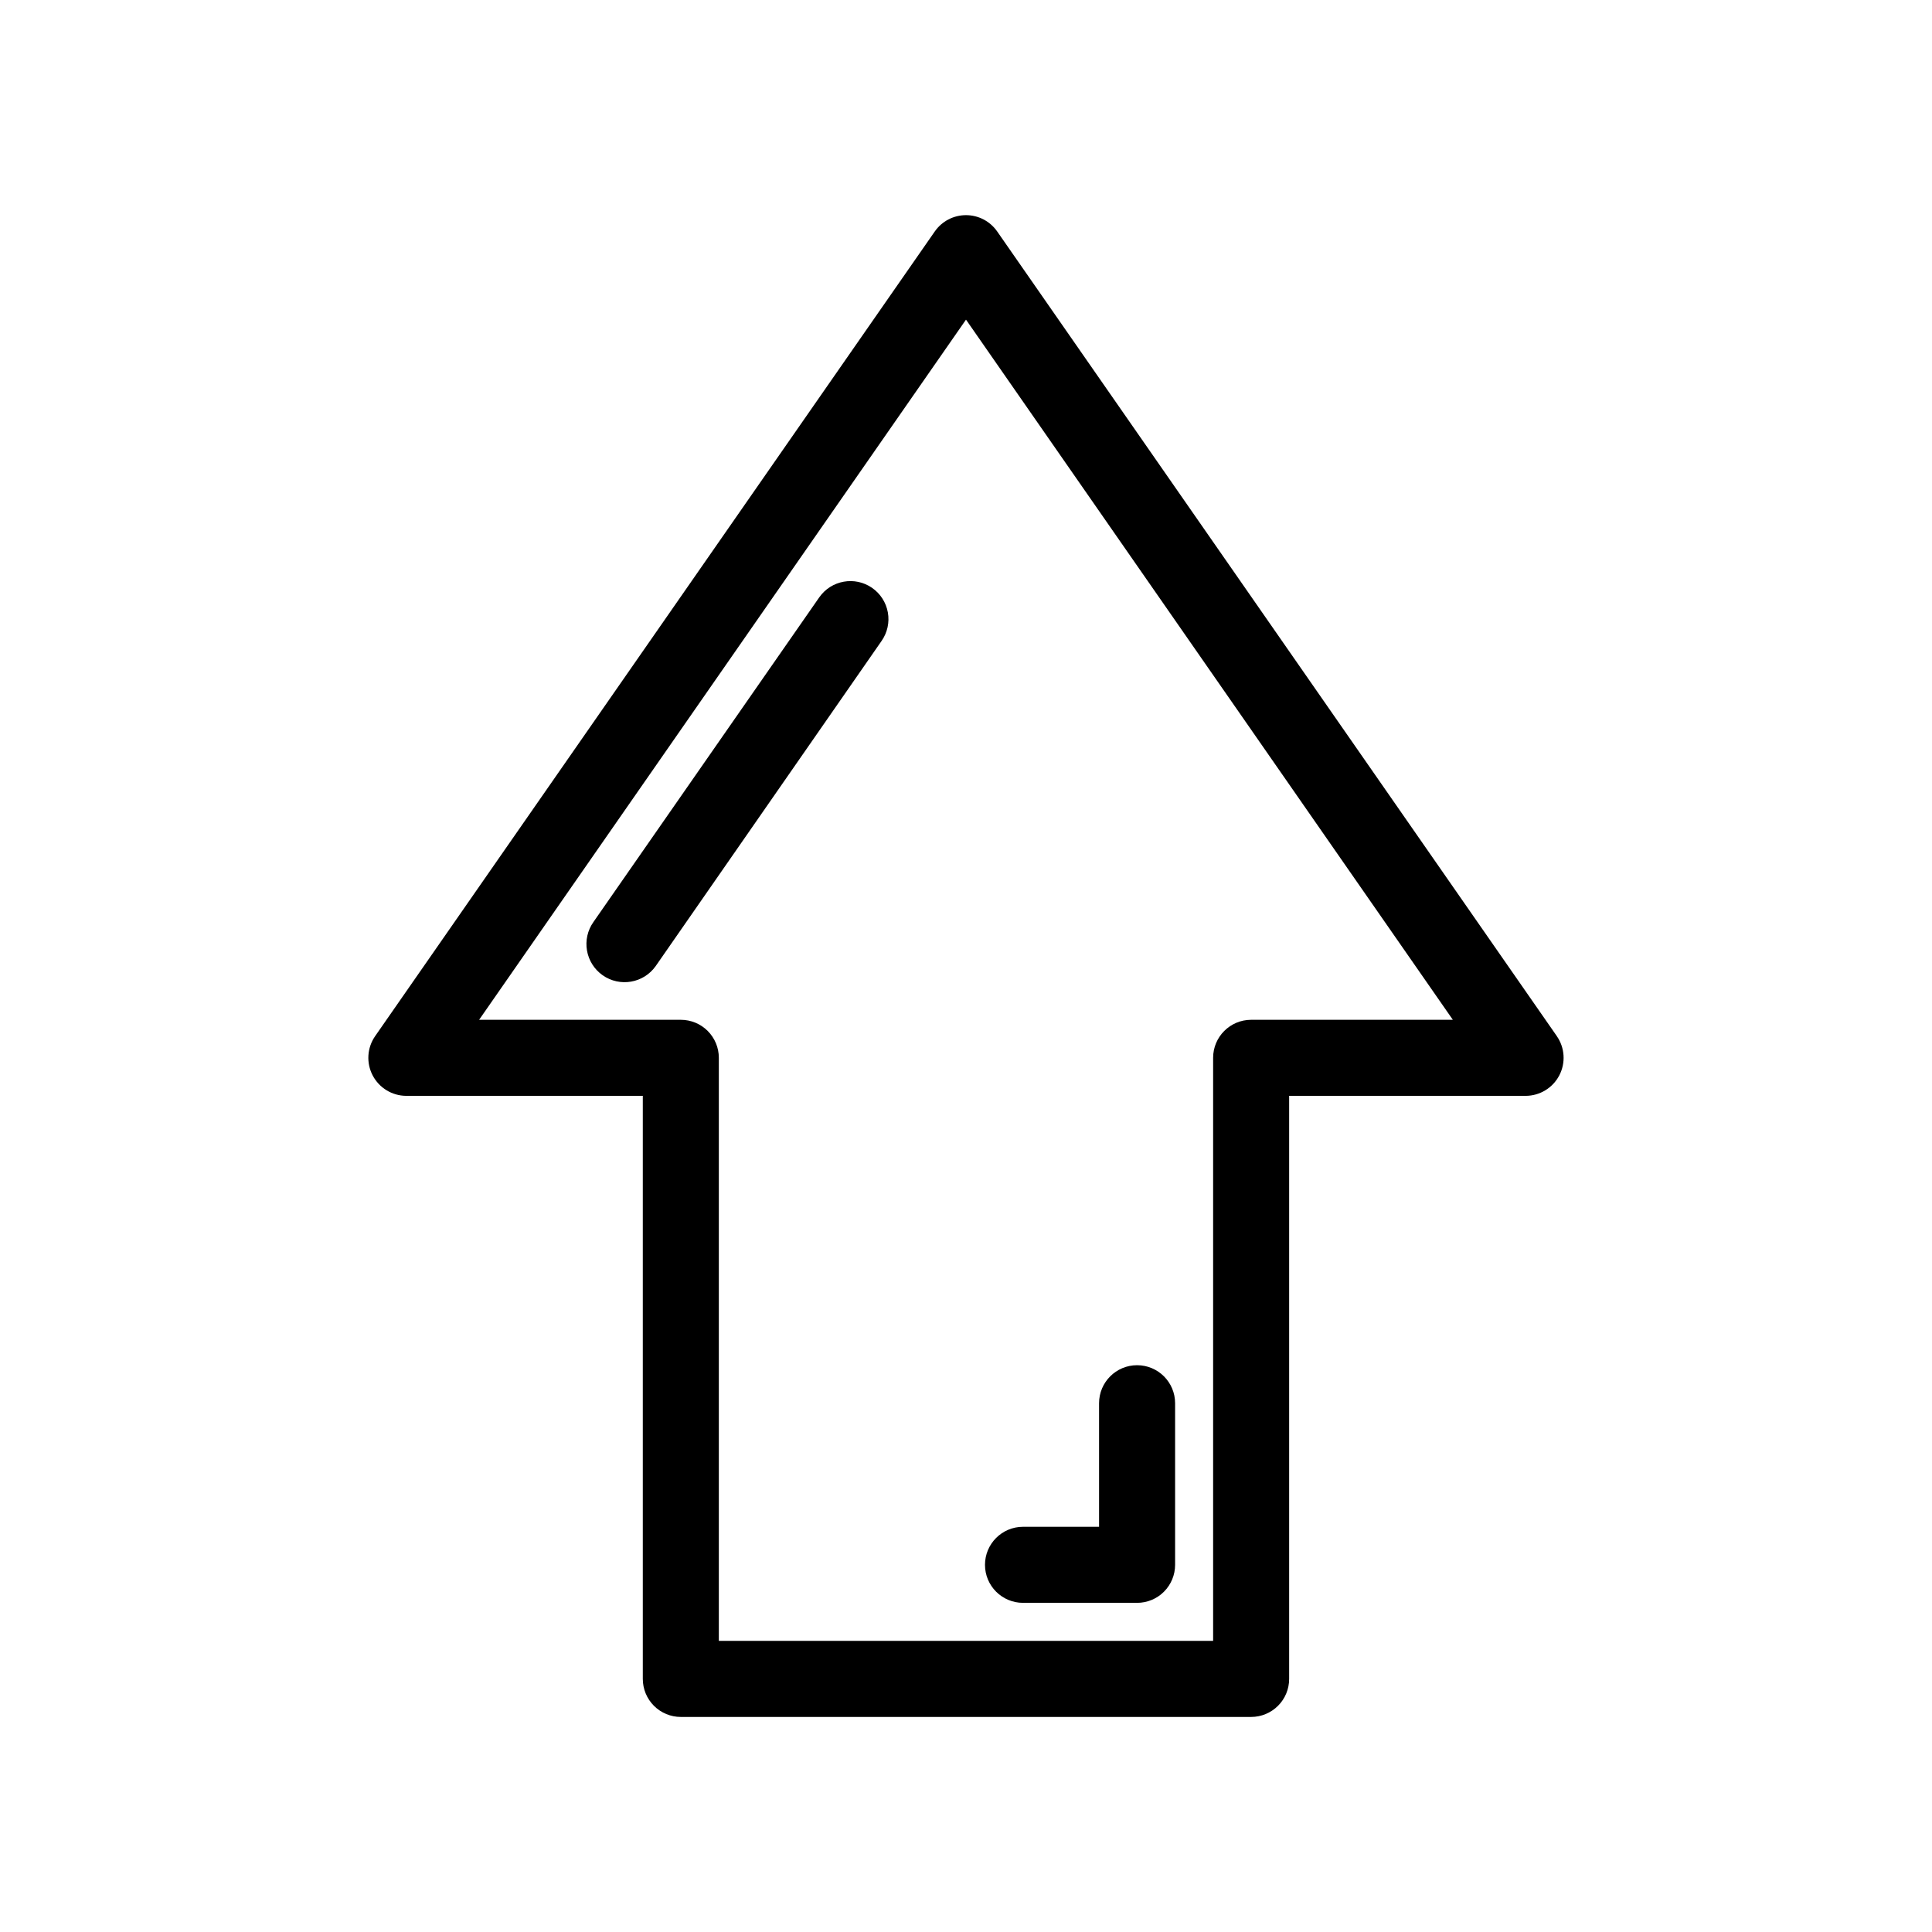 <?xml version="1.0" encoding="UTF-8"?>
<!-- The Best Svg Icon site in the world: iconSvg.co, Visit us! https://iconsvg.co -->
<svg fill="#000000" width="800px" height="800px" version="1.1" viewBox="144 144 512 512" xmlns="http://www.w3.org/2000/svg">
 <g>
  <path d="m556.58 418.59-148.32-213.26c-1.887-2.703-4.969-4.312-8.262-4.312s-6.379 1.609-8.266 4.312l-148.32 213.26c-2.137 3.078-2.387 7.086-0.652 10.406 1.734 3.32 5.168 5.406 8.914 5.414h62.676v154.52c0 2.672 1.062 5.238 2.949 7.125 1.891 1.891 4.453 2.953 7.125 2.953h151.14c2.672 0 5.234-1.062 7.125-2.953 1.891-1.887 2.949-4.453 2.949-7.125v-154.52h62.676c3.746-0.008 7.18-2.094 8.914-5.414 1.734-3.32 1.484-7.328-0.652-10.406zm-81.012-4.332c-5.566 0-10.078 4.512-10.078 10.074v154.52h-130.99v-154.52c0-2.672-1.062-5.234-2.953-7.125-1.887-1.891-4.453-2.949-7.125-2.949h-53.453l129.03-185.55 129.02 185.55z"/>
  <path d="m415.11 568.77h30.23-0.004c2.676 0 5.238-1.059 7.125-2.949 1.891-1.891 2.953-4.453 2.953-7.125v-42.824c0-5.566-4.512-10.078-10.078-10.078-5.562 0-10.074 4.512-10.074 10.078v32.746h-20.152c-5.566 0-10.078 4.512-10.078 10.078 0 5.562 4.512 10.074 10.078 10.074z"/>
  <path d="m375.11 299.79c-4.562-3.164-10.828-2.035-14.004 2.519l-59.855 86.051c-1.543 2.191-2.152 4.906-1.691 7.547 0.457 2.641 1.945 4.992 4.137 6.535 4.562 3.215 10.867 2.121 14.082-2.441l59.852-86.152c1.535-2.195 2.133-4.914 1.66-7.551-0.473-2.641-1.977-4.981-4.18-6.508z"/>
 </g>
</svg>